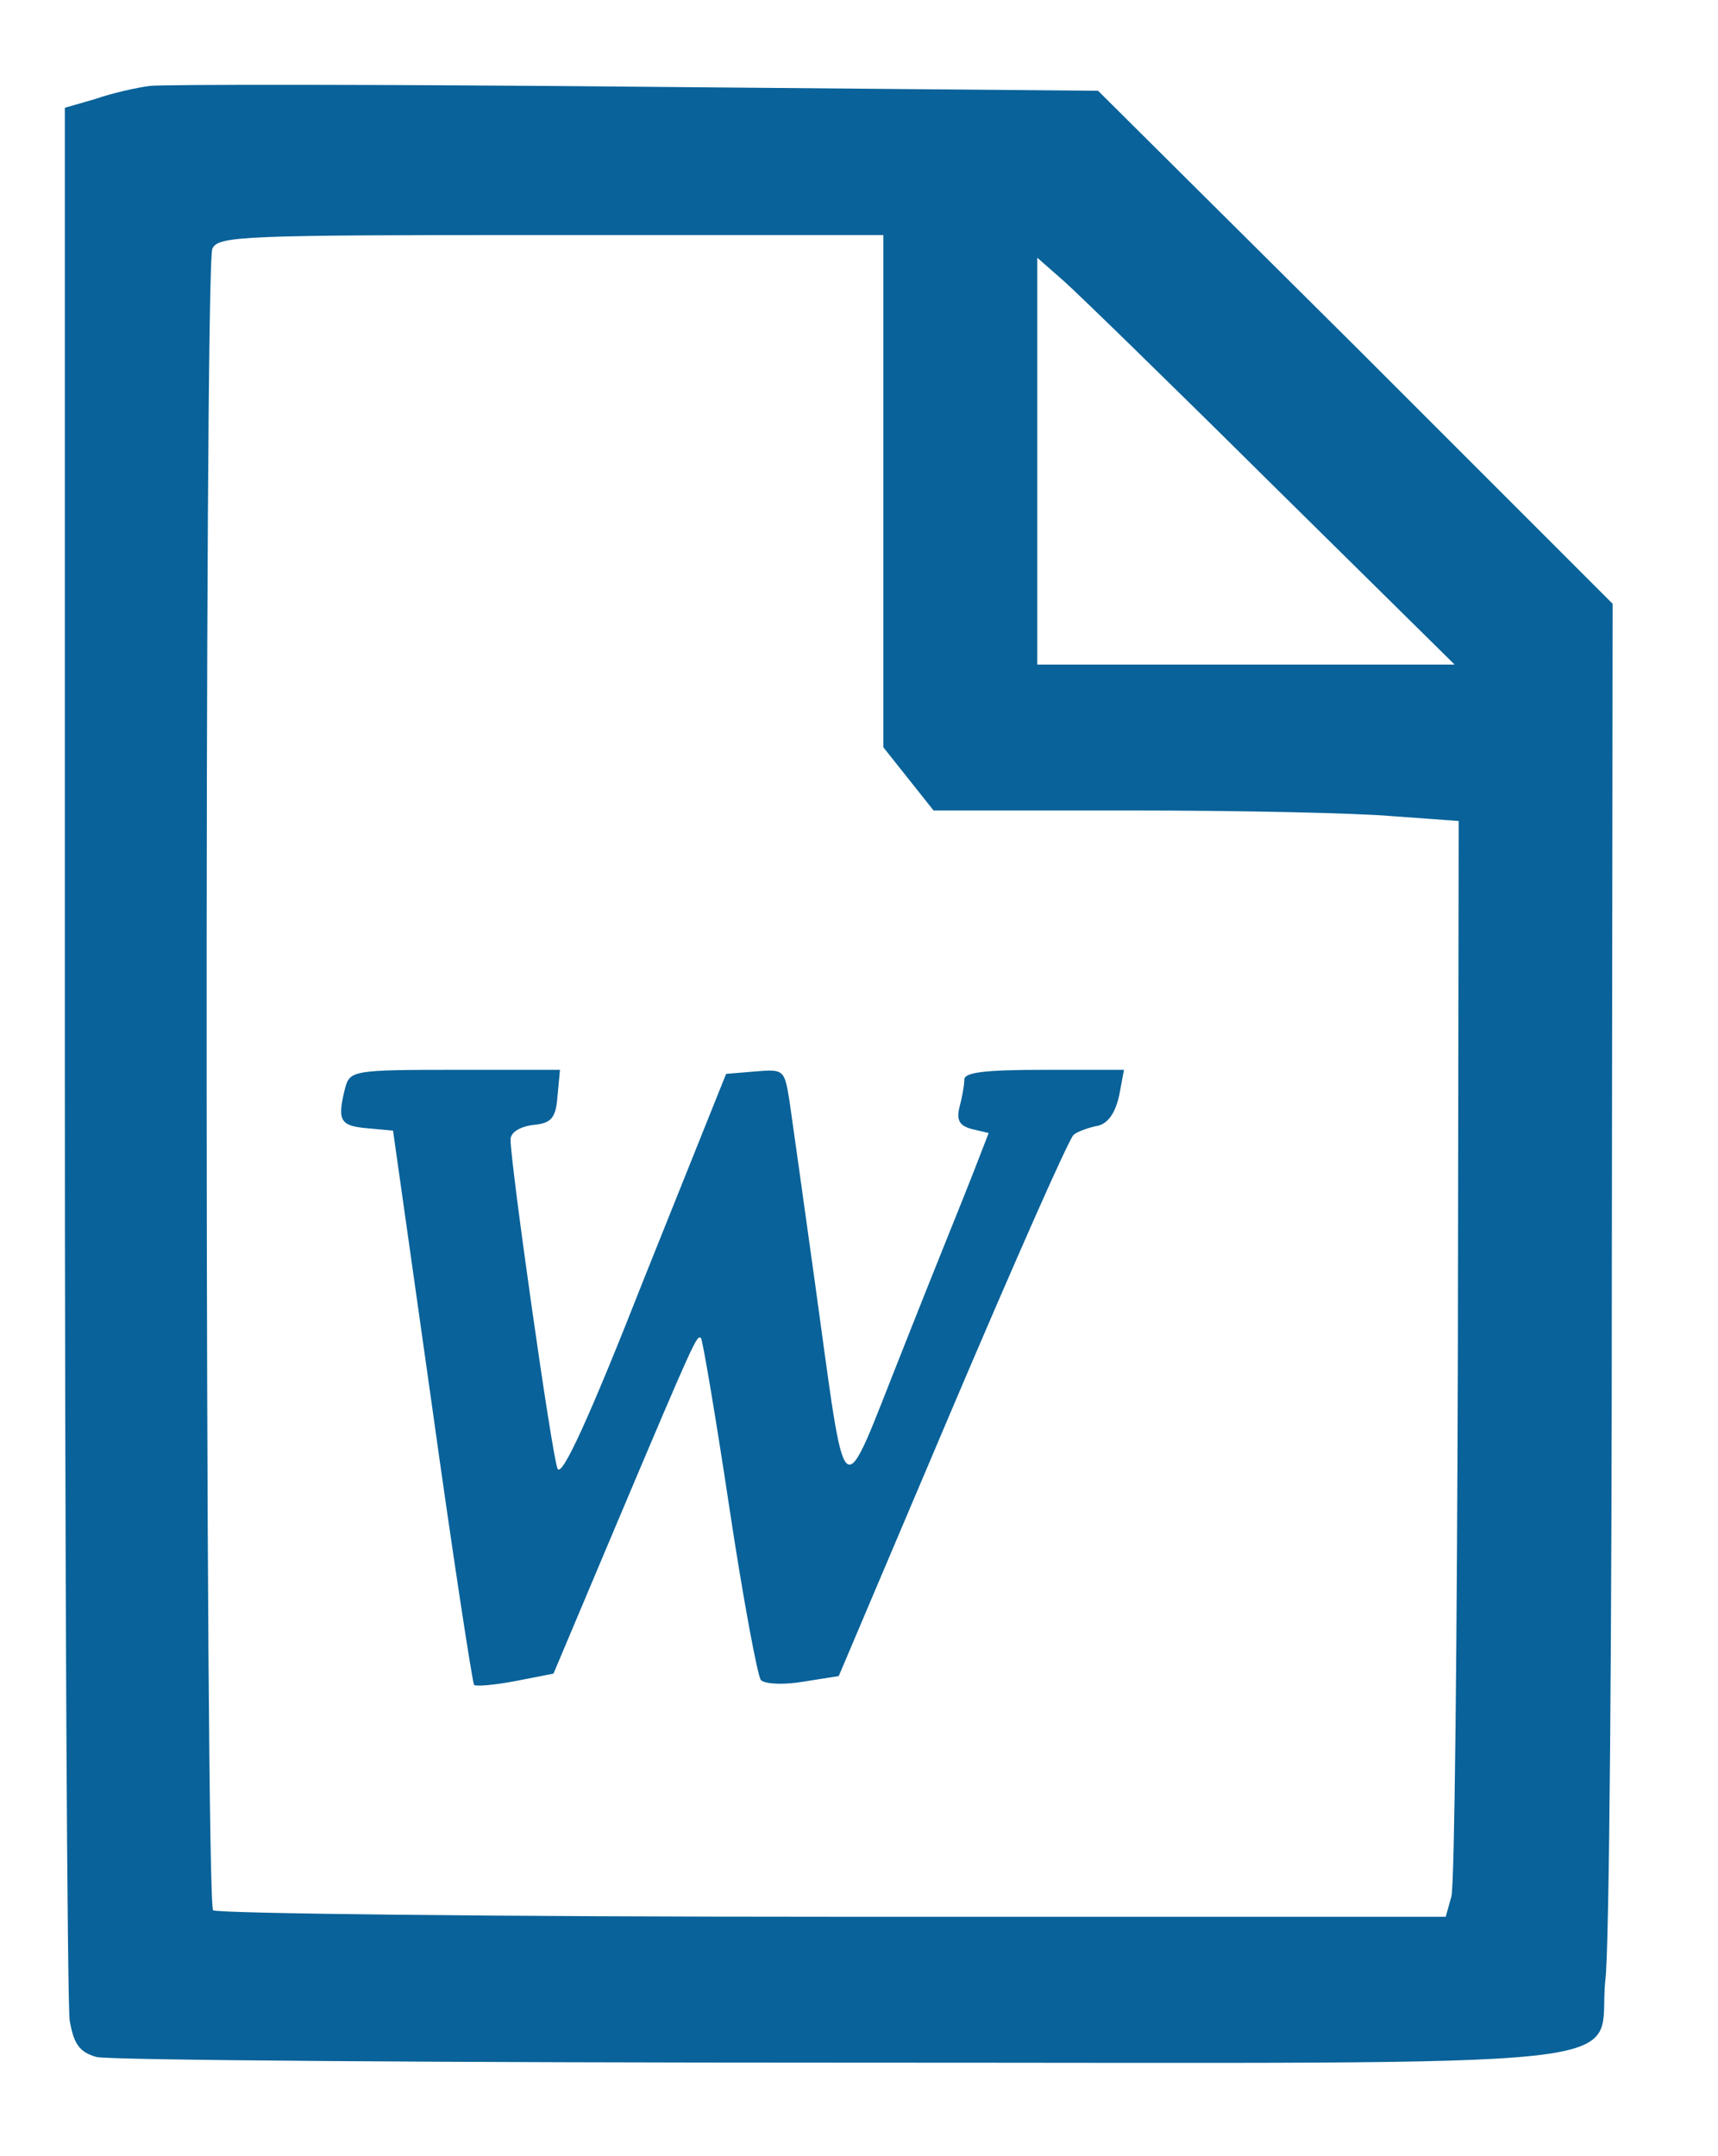 <svg version="1.0" xmlns="http://www.w3.org/2000/svg" width="212pt" height="266pt" viewBox="0 0 212 266" preserveAspectRatio="xMidYMid meet">

<g transform="translate(0,266) scale(0.1,-0.1)" fill="#000000" stroke="none">
<path fill="#096299" d="M185 2554 c-16 -2 -47 -9 -67 -16 l-38 -11 0 -1161 c0 -639 3 -1178 6 -1199 5 -29 12 -39 33 -45 14 -4 430 -7 923 -7 1029 0 927 -11 939 102 5 38 8 435 8 883 l1 815 -317 317 -318 316 -570 5 c-314 3 -583 3 -600 1z m905 -500 l0 -316 31 -39 31 -39 241 0 c133 0 279 -3 325 -7 l82 -6 -1 -651 c-1 -358 -4 -662 -8 -676 l-7 -25 -756 0 c-416 0 -760 4 -765 8 -10 10 -11 2025 -1 2050 7 16 36 17 418 17 l410 0 0 -316z m480 8 l225 -222 -257 0 -258 0 0 251 0 251 33 -29 c18 -16 134 -129 257 -251z"/>
<path fill="#096299" d="M426 1318 c-10 -40 -7 -47 26 -50 l33 -3 48 -339 c26 -187 50 -342 52 -345 3 -2 26 0 52 5 l46 9 78 185 c98 232 99 233 104 229 2 -2 18 -96 35 -209 17 -113 35 -209 39 -213 5 -5 28 -6 52 -2 l44 7 140 330 c77 181 144 333 150 338 5 4 19 9 30 11 12 3 21 15 26 37 l6 32 -98 0 c-73 0 -99 -3 -99 -12 0 -7 -3 -23 -6 -34 -4 -16 0 -23 15 -27 l21 -5 -19 -49 c-10 -26 -50 -124 -87 -218 -79 -198 -68 -207 -109 87 -14 101 -28 200 -31 221 -6 37 -7 38 -42 35 l-36 -3 -101 -252 c-68 -173 -102 -247 -107 -235 -7 16 -58 376 -58 406 0 9 12 16 28 18 22 2 28 8 30 36 l3 32 -129 0 c-126 0 -130 -1 -136 -22z"/>
</g>
</svg>